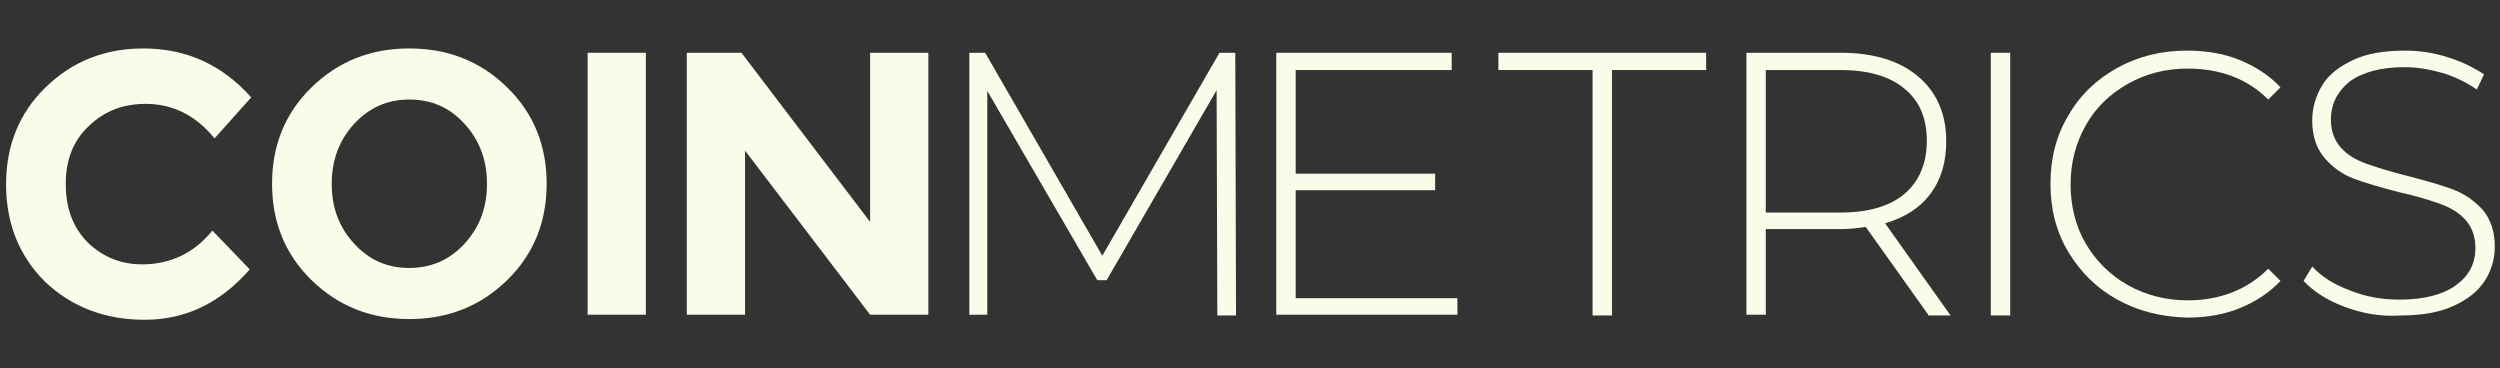 <svg width="258" height="38" viewBox="0 0 258 38" fill="none" xmlns="http://www.w3.org/2000/svg">
<rect x="0" y="0" width="258" height="38" fill="#333333" stroke="none"/>
<path d="M52.334 28.915C49.589 31.589 46.251 32.926 42.245 32.926C38.239 32.926 34.901 31.589 32.156 28.915C29.411 26.241 28.076 22.899 28.076 18.963C28.076 15.027 29.411 11.684 32.156 9.011C34.901 6.337 38.239 5 42.245 5C46.251 5 49.589 6.337 52.334 9.011C55.079 11.684 56.414 15.027 56.414 18.963C56.414 22.899 55.079 26.241 52.334 28.915ZM50.257 18.963C50.257 16.586 49.515 14.507 47.957 12.798C46.399 11.09 44.545 10.273 42.245 10.273C40.019 10.273 38.091 11.09 36.533 12.798C34.975 14.507 34.233 16.586 34.233 18.963C34.233 21.414 34.975 23.419 36.533 25.127C38.091 26.835 39.945 27.652 42.245 27.652C44.47 27.652 46.399 26.835 47.957 25.127C49.515 23.419 50.257 21.414 50.257 18.963Z" fill="#F8FCE8"/>
<path d="M60.643 5.446H66.651V32.48H60.643V5.446Z" fill="#F8FCE8"/>
<path d="M89.797 5.446H95.806V32.48H89.797L76.889 15.546V32.48H70.88V5.446H76.518L89.797 22.899V5.446Z" fill="#F8FCE8"/>
<path d="M125.628 32.48L125.554 9.308L114.204 28.915H113.239L101.889 9.382V32.48H100.035V5.446H101.667L113.758 26.39L125.851 5.446H127.483L127.557 32.554H125.628V32.48Z" fill="#F8FCE8"/>
<path d="M150.406 30.698V32.48H131.711V5.446H149.812V7.228H133.714V17.923H148.106V19.631H133.714V30.772H150.406V30.698Z" fill="#F8FCE8"/>
<path d="M164.352 7.228H154.634V5.446H176.073V7.228H166.355V32.554H164.352V7.228Z" fill="#F8FCE8"/>
<path d="M198.996 32.48L192.542 23.419C191.578 23.568 190.688 23.642 189.946 23.642H182.23V32.48H180.228V5.446H189.946C193.358 5.446 196.029 6.263 197.958 7.896C199.886 9.53 200.851 11.759 200.851 14.581C200.851 16.735 200.332 18.517 199.219 20.003C198.106 21.488 196.548 22.453 194.545 23.048L201.296 32.554H198.996V32.48ZM189.946 21.934C192.839 21.934 195.065 21.265 196.548 20.003C198.032 18.74 198.848 16.883 198.848 14.581C198.848 12.204 198.106 10.422 196.548 9.159C195.065 7.896 192.839 7.228 189.946 7.228H182.23V21.934H189.946Z" fill="#F8FCE8"/>
<path d="M205.451 5.446H207.454V32.554H205.451V5.446Z" fill="#F8FCE8"/>
<path d="M218.507 30.92C216.356 29.732 214.723 28.098 213.462 26.018C212.201 23.939 211.608 21.562 211.608 18.963C211.608 16.363 212.201 13.987 213.462 11.907C214.649 9.828 216.356 8.194 218.507 7.005C220.658 5.817 223.032 5.223 225.702 5.223C227.632 5.223 229.486 5.52 231.118 6.188C232.75 6.857 234.16 7.748 235.346 9.011L234.086 10.273C231.934 8.119 229.115 7.08 225.777 7.08C223.477 7.08 221.474 7.599 219.62 8.639C217.765 9.679 216.282 11.09 215.243 12.947C214.204 14.804 213.685 16.809 213.685 19.037C213.685 21.265 214.204 23.345 215.243 25.127C216.282 26.91 217.765 28.395 219.62 29.435C221.474 30.475 223.551 30.995 225.777 30.995C229.115 30.995 231.934 29.881 234.086 27.727L235.346 28.989C234.16 30.252 232.75 31.143 231.118 31.812C229.486 32.48 227.632 32.777 225.702 32.777C223.032 32.703 220.658 32.109 218.507 30.92Z" fill="#F8FCE8"/>
<path d="M241.96 31.663C240.179 30.995 238.77 30.103 237.731 28.989L238.621 27.504C239.586 28.544 240.847 29.361 242.479 29.955C244.111 30.623 245.817 30.92 247.598 30.92C250.194 30.92 252.123 30.401 253.458 29.435C254.794 28.469 255.461 27.207 255.461 25.573C255.461 24.385 255.09 23.419 254.423 22.676C253.755 21.934 252.864 21.414 251.826 21.042C250.788 20.671 249.378 20.225 247.672 19.854C245.669 19.334 244.111 18.889 242.924 18.443C241.737 17.997 240.699 17.255 239.883 16.289C239.067 15.324 238.621 14.061 238.621 12.427C238.621 11.09 238.993 9.902 239.66 8.788C240.327 7.674 241.44 6.857 242.85 6.188C244.26 5.52 246.04 5.223 248.191 5.223C249.675 5.223 251.158 5.446 252.568 5.891C253.978 6.337 255.239 6.931 256.351 7.674L255.609 9.233C254.497 8.491 253.31 7.897 252.049 7.525C250.713 7.154 249.452 6.931 248.191 6.931C245.669 6.931 243.814 7.451 242.479 8.416C241.218 9.456 240.55 10.719 240.55 12.353C240.55 13.541 240.921 14.507 241.589 15.249C242.256 15.992 243.146 16.512 244.185 16.883C245.224 17.255 246.633 17.7 248.413 18.146C250.417 18.666 251.974 19.111 253.162 19.557C254.348 20.003 255.387 20.745 256.203 21.637C257.019 22.602 257.464 23.865 257.464 25.424C257.464 26.761 257.093 27.95 256.425 28.989C255.684 30.103 254.645 30.92 253.162 31.589C251.678 32.257 249.897 32.554 247.746 32.554C245.669 32.703 243.74 32.332 241.96 31.663Z" fill="#F8FCE8"/>
<path d="M14.648 27.281C17.616 27.281 20.064 26.093 21.918 23.79L25.776 27.801C22.734 31.292 19.099 33 14.945 33C10.791 33 7.378 31.663 4.633 29.064C1.963 26.39 0.628 23.048 0.628 19.037C0.628 15.027 1.963 11.684 4.708 9.011C7.452 6.337 10.791 5 14.797 5C19.248 5 22.957 6.708 25.924 10.05L22.141 14.284C20.212 11.907 17.838 10.719 15.019 10.719C12.72 10.719 10.791 11.461 9.233 12.947C7.601 14.432 6.785 16.438 6.785 18.963C6.785 21.488 7.527 23.493 9.085 25.053C10.642 26.538 12.497 27.281 14.648 27.281Z" fill="#F8FCE8"/>
</svg>
